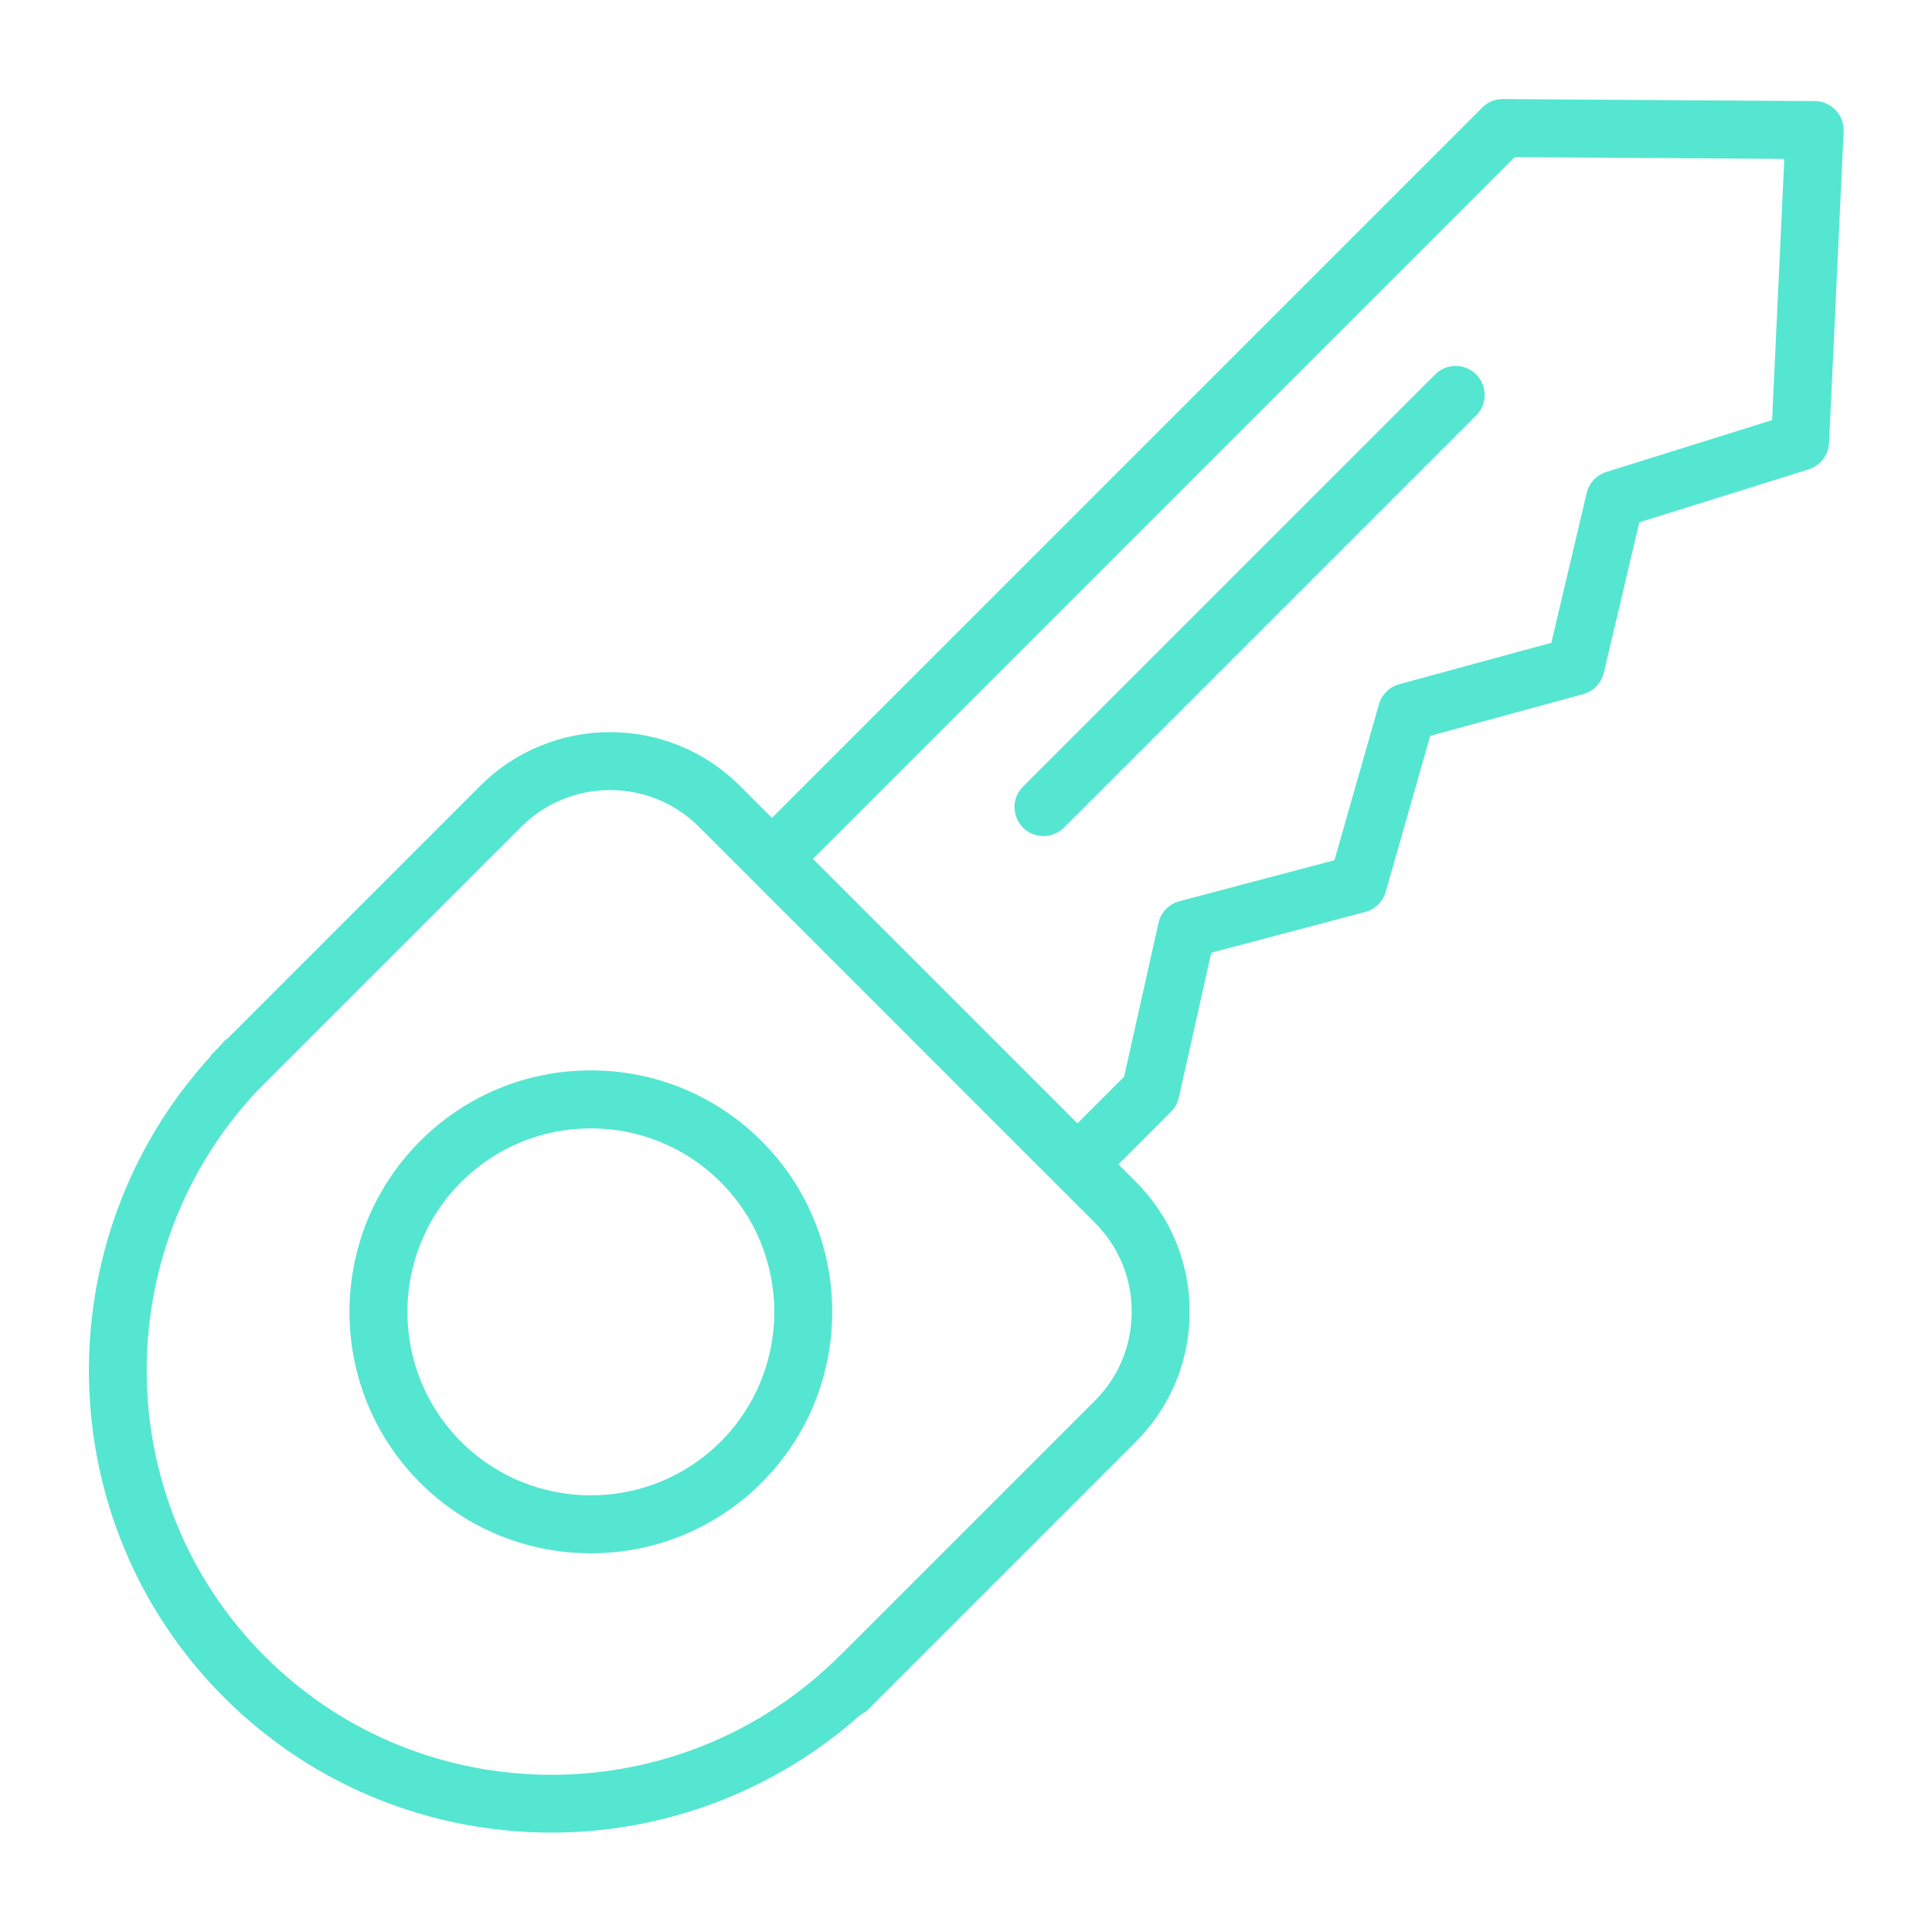 <?xml version="1.0" encoding="UTF-8"?> <svg xmlns="http://www.w3.org/2000/svg" viewBox="1950 2450 100 100" width="100" height="100"><path fill="#54e6d1" stroke="none" fill-opacity="1" stroke-width="1" stroke-opacity="1" color="rgb(51, 51, 51)" fill-rule="evenodd" font-size-adjust="none" id="tSvg109350b082" title="Path 7" d="M 2045.016 2455.701 C 2044.735 2455.405 2044.345 2455.236 2043.937 2455.233 C 2038.555 2455.198 2033.174 2455.163 2027.792 2455.128 C 2027.39 2455.122 2027.004 2455.281 2026.722 2455.567 C 2014.466 2467.823 2002.211 2480.078 1989.955 2492.334 C 1989.401 2491.78 1988.848 2491.227 1988.294 2490.673 C 1984.59 2486.969 1978.563 2486.97 1974.859 2490.673 C 1970.496 2495.036 1966.133 2499.4 1961.77 2503.763 C 1961.731 2503.795 1961.683 2503.808 1961.647 2503.845 C 1961.508 2503.984 1961.392 2504.135 1961.257 2504.276 C 1961.156 2504.377 1961.055 2504.478 1960.954 2504.579 C 1960.918 2504.615 1960.905 2504.662 1960.873 2504.701 C 1952.29 2514.141 1952.506 2528.766 1961.592 2537.852 C 1966.262 2542.523 1972.4 2544.856 1978.545 2544.856 C 1984.441 2544.854 1990.131 2542.684 1994.532 2538.761 C 1994.659 2538.693 1994.788 2538.627 1994.895 2538.52 C 1999.53 2533.884 2004.166 2529.249 2008.801 2524.613 C 2010.585 2522.834 2011.584 2520.416 2011.574 2517.896 C 2011.584 2515.377 2010.585 2512.958 2008.801 2511.179 C 2008.497 2510.875 2008.193 2510.571 2007.889 2510.267 C 2008.797 2509.359 2009.704 2508.452 2010.612 2507.544 C 2010.813 2507.343 2010.953 2507.089 2011.015 2506.811 C 2011.575 2504.311 2012.134 2501.812 2012.694 2499.312 C 2015.351 2498.609 2018.007 2497.907 2020.664 2497.204 C 2021.176 2497.069 2021.578 2496.674 2021.723 2496.165 C 2022.491 2493.472 2023.26 2490.779 2024.028 2488.086 C 2026.668 2487.367 2029.307 2486.647 2031.947 2485.928 C 2032.477 2485.783 2032.886 2485.36 2033.012 2484.825 C 2033.624 2482.229 2034.237 2479.632 2034.849 2477.036 C 2037.773 2476.121 2040.696 2475.207 2043.62 2474.292 C 2044.221 2474.104 2044.641 2473.56 2044.671 2472.931 C 2044.923 2467.554 2045.174 2462.178 2045.426 2456.801C 2045.444 2456.394 2045.296 2455.997 2045.016 2455.701Z M 2006.68 2522.493 C 2002.292 2526.881 1997.904 2531.269 1993.516 2535.657 C 1993.506 2535.667 1993.492 2535.669 1993.483 2535.679 C 1985.259 2543.903 1971.903 2543.928 1963.71 2535.735 C 1955.678 2527.703 1955.565 2514.721 1963.311 2506.465 C 1967.868 2501.908 1972.425 2497.351 1976.982 2492.794 C 1979.522 2490.26 1983.635 2490.26 1986.175 2492.794 C 1993.01 2499.629 1999.846 2506.465 2006.681 2513.3 C 2007.9 2514.518 2008.582 2516.173 2008.575 2517.896C 2008.582 2519.62 2007.9 2521.275 2006.68 2522.493Z M 2041.724 2471.745 C 2038.862 2472.64 2036.001 2473.536 2033.139 2474.431 C 2032.633 2474.589 2032.249 2475.002 2032.127 2475.518 C 2031.517 2478.102 2030.908 2480.686 2030.298 2483.27 C 2027.673 2483.985 2025.048 2484.701 2022.423 2485.416 C 2021.916 2485.554 2021.519 2485.947 2021.375 2486.452 C 2020.607 2489.143 2019.84 2491.833 2019.072 2494.524 C 2016.397 2495.232 2013.721 2495.939 2011.046 2496.647 C 2010.504 2496.79 2010.087 2497.223 2009.965 2497.77 C 2009.371 2500.424 2008.776 2503.079 2008.182 2505.733 C 2007.377 2506.538 2006.572 2507.343 2005.767 2508.148 C 2001.203 2503.584 1996.64 2499.021 1992.076 2494.457 C 2004.184 2482.349 2016.291 2470.241 2028.399 2458.133 C 2033.051 2458.163 2037.703 2458.194 2042.355 2458.224C 2042.145 2462.731 2041.934 2467.238 2041.724 2471.745Z"></path><path fill="#54e6d1" stroke="none" fill-opacity="1" stroke-width="1" stroke-opacity="1" color="rgb(51, 51, 51)" fill-rule="evenodd" font-size-adjust="none" id="tSvg16623fd80e8" title="Path 8" d="M 1980.583 2505.404 C 1977.244 2505.404 1974.105 2506.704 1971.744 2509.065 C 1966.87 2513.939 1966.87 2521.869 1971.744 2526.743 C 1974.181 2529.18 1977.382 2530.398 1980.583 2530.398 C 1983.784 2530.398 1986.985 2529.18 1989.421 2526.743 C 1994.295 2521.869 1994.295 2513.939 1989.421 2509.065C 1987.082 2506.713 1983.9 2505.395 1980.583 2505.404Z M 1987.3 2524.622 C 1983.596 2528.325 1977.569 2528.325 1973.865 2524.622 C 1970.161 2520.918 1970.161 2514.891 1973.865 2511.186 C 1975.659 2509.392 1978.045 2508.404 1980.583 2508.404 C 1983.121 2508.404 1985.506 2509.392 1987.3 2511.186C 1991.004 2514.891 1991.004 2520.918 1987.3 2524.622Z M 2024.284 2469.381 C 2017.173 2476.492 2010.062 2483.603 2002.951 2490.714 C 2002.135 2491.531 2002.509 2492.925 2003.624 2493.224 C 2004.142 2493.362 2004.694 2493.214 2005.073 2492.835 C 2012.184 2485.724 2019.295 2478.613 2026.406 2471.502 C 2027.222 2470.685 2026.848 2469.291 2025.733 2468.992C 2025.215 2468.854 2024.663 2469.002 2024.284 2469.381Z"></path><defs> </defs></svg> 